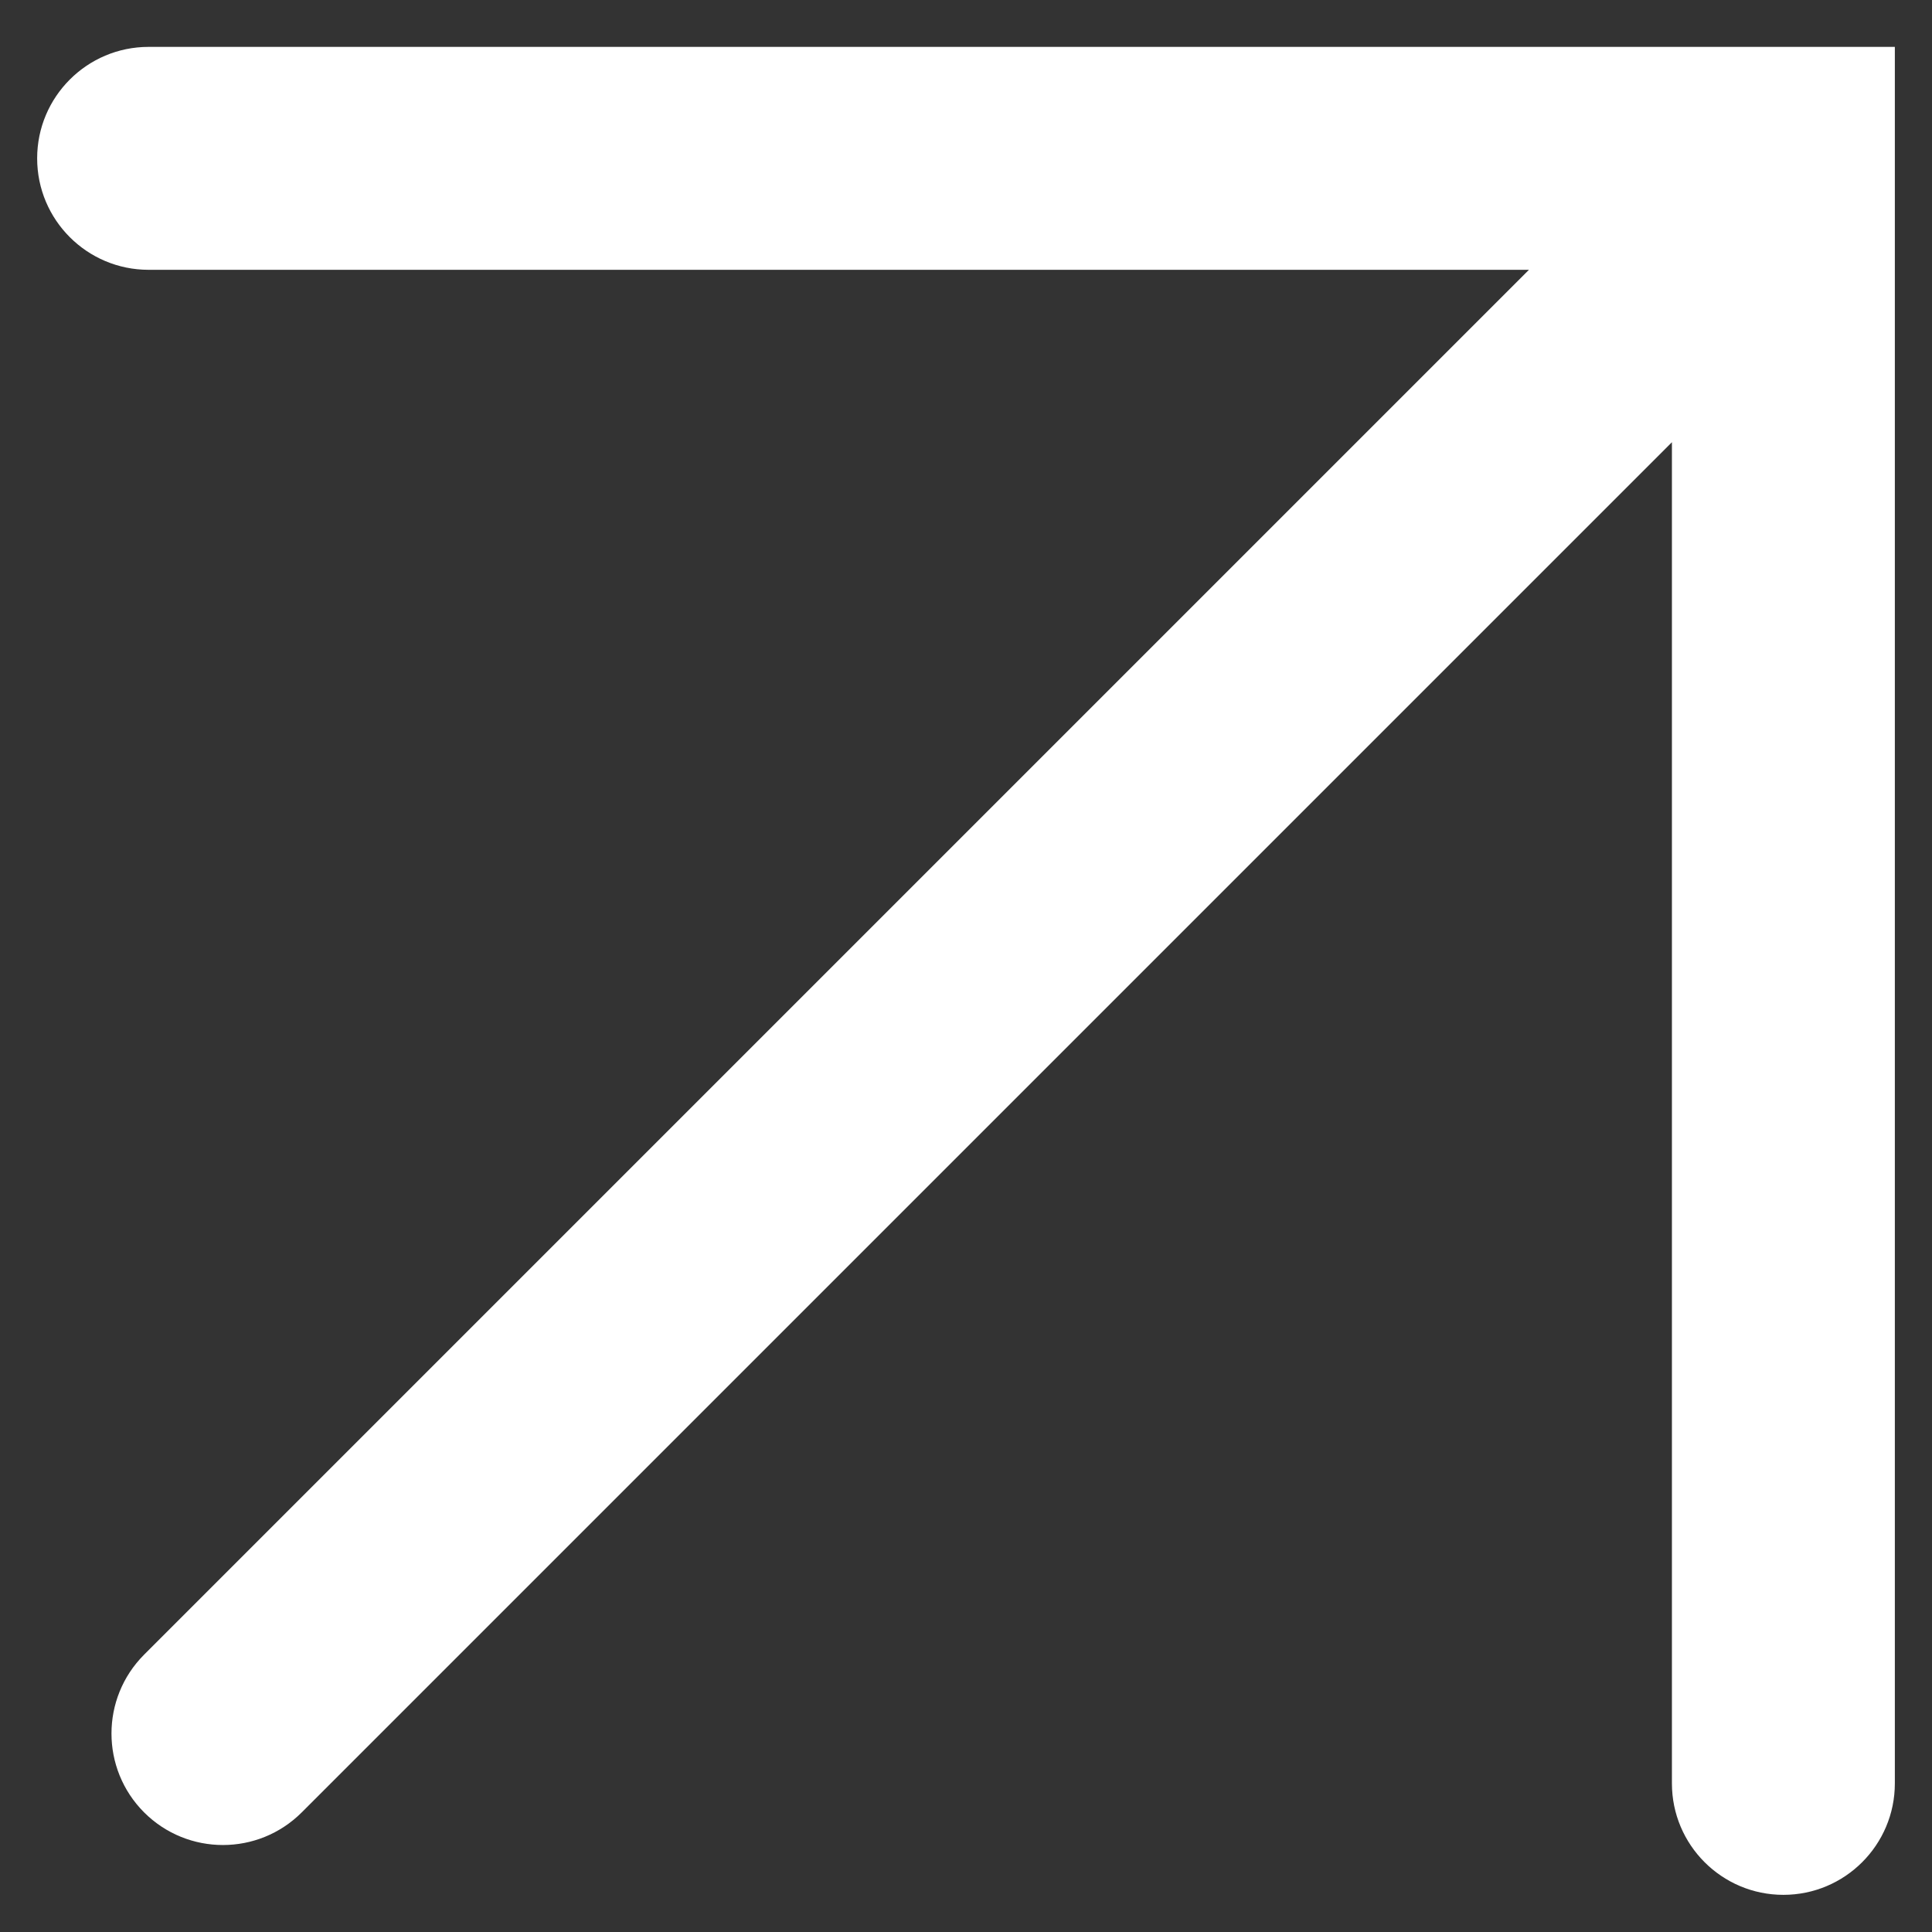 <?xml version="1.0" encoding="UTF-8"?> <svg xmlns="http://www.w3.org/2000/svg" width="26" height="26" viewBox="0 0 26 26" fill="none"><rect x="0" y="0" width="26" height="26" fill="#333333" stroke="none"/> <path d="M2 0.631C1.172 0.631 0.5 1.303 0.5 2.131C0.5 2.96 1.172 3.631 2 3.631L2 0.631ZM22.5 24C22.5 24.828 23.172 25.5 24 25.5C24.828 25.5 25.5 24.828 25.5 24L22.5 24ZM1.939 22.268C1.354 22.854 1.354 23.804 1.939 24.39C2.525 24.976 3.475 24.976 4.061 24.39L1.939 22.268ZM2 3.631L25.5 3.631L25.5 0.631L2 0.631L2 3.631ZM25.5 24L25.5 1L22.5 1L22.5 24L25.5 24ZM4.061 24.39L25.39 3.061L23.268 0.939L1.939 22.268L4.061 24.39Z" fill="white"></path> </svg> 